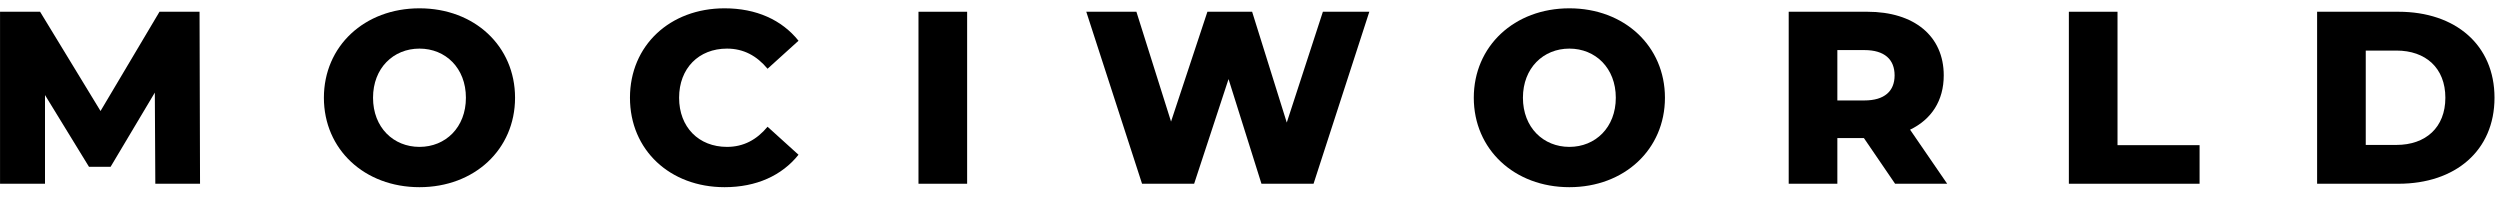 <svg xmlns="http://www.w3.org/2000/svg" fill="none" viewBox="0 0 407 32" height="32" width="407">
<path fill="black" d="M32.566 29.913H25.286L25.206 15.073L18.006 27.153H14.486L7.326 15.473V29.913H0.006V1.913H6.526L16.366 18.073L25.966 1.913H32.486L32.566 29.913Z"></path>
<path fill="black" d="M68.29 30.473C59.33 30.473 52.73 24.313 52.73 15.913C52.73 7.513 59.33 1.353 68.29 1.353C77.25 1.353 83.85 7.513 83.85 15.913C83.85 24.313 77.25 30.473 68.29 30.473ZM68.29 23.913C72.53 23.913 75.85 20.753 75.85 15.913C75.85 11.073 72.53 7.913 68.29 7.913C64.05 7.913 60.73 11.073 60.73 15.913C60.73 20.753 64.05 23.913 68.29 23.913Z"></path>
<path fill="black" d="M117.958 30.473C109.078 30.473 102.558 24.433 102.558 15.913C102.558 7.393 109.078 1.353 117.958 1.353C123.118 1.353 127.278 3.233 129.998 6.633L124.958 11.193C123.198 9.073 121.038 7.913 118.358 7.913C113.758 7.913 110.558 11.113 110.558 15.913C110.558 20.713 113.758 23.913 118.358 23.913C121.038 23.913 123.198 22.753 124.958 20.633L129.998 25.193C127.278 28.593 123.118 30.473 117.958 30.473Z"></path>
<path fill="black" d="M149.529 29.913V1.913H157.449V29.913H149.529Z"></path>
<path fill="black" d="M215.366 1.913H222.926L213.846 29.913H205.366L200.006 12.873L194.406 29.913H185.926L176.846 1.913H185.006L190.646 19.793L196.566 1.913H203.846L209.486 19.953L215.366 1.913Z"></path>
<path fill="black" d="M255.493 30.473C246.533 30.473 239.933 24.313 239.933 15.913C239.933 7.513 246.533 1.353 255.493 1.353C264.453 1.353 271.053 7.513 271.053 15.913C271.053 24.313 264.453 30.473 255.493 30.473ZM255.493 23.913C259.733 23.913 263.053 20.753 263.053 15.913C263.053 11.073 259.733 7.913 255.493 7.913C251.253 7.913 247.933 11.073 247.933 15.913C247.933 20.753 251.253 23.913 255.493 23.913Z"></path>
<path fill="black" d="M308.521 29.913L303.441 22.473H299.121V29.913H291.201V1.913H304.001C311.641 1.913 316.441 5.873 316.441 12.273C316.441 16.393 314.441 19.433 310.961 21.113L317.001 29.913H308.521ZM308.441 12.273C308.441 9.673 306.801 8.153 303.521 8.153H299.121V16.353H303.521C306.801 16.353 308.441 14.833 308.441 12.273Z"></path>
<path fill="black" d="M336.811 29.913V1.913H344.731V23.633H358.091V29.913H336.811Z"></path>
<path fill="black" d="M377.225 29.913V1.913H390.465C399.745 1.913 406.105 7.313 406.105 15.913C406.105 24.513 399.745 29.913 390.465 29.913H377.225ZM385.145 23.593H390.145C394.905 23.593 398.105 20.753 398.105 15.913C398.105 11.073 394.905 8.233 390.145 8.233H385.145V23.593Z"></path>
</svg>
